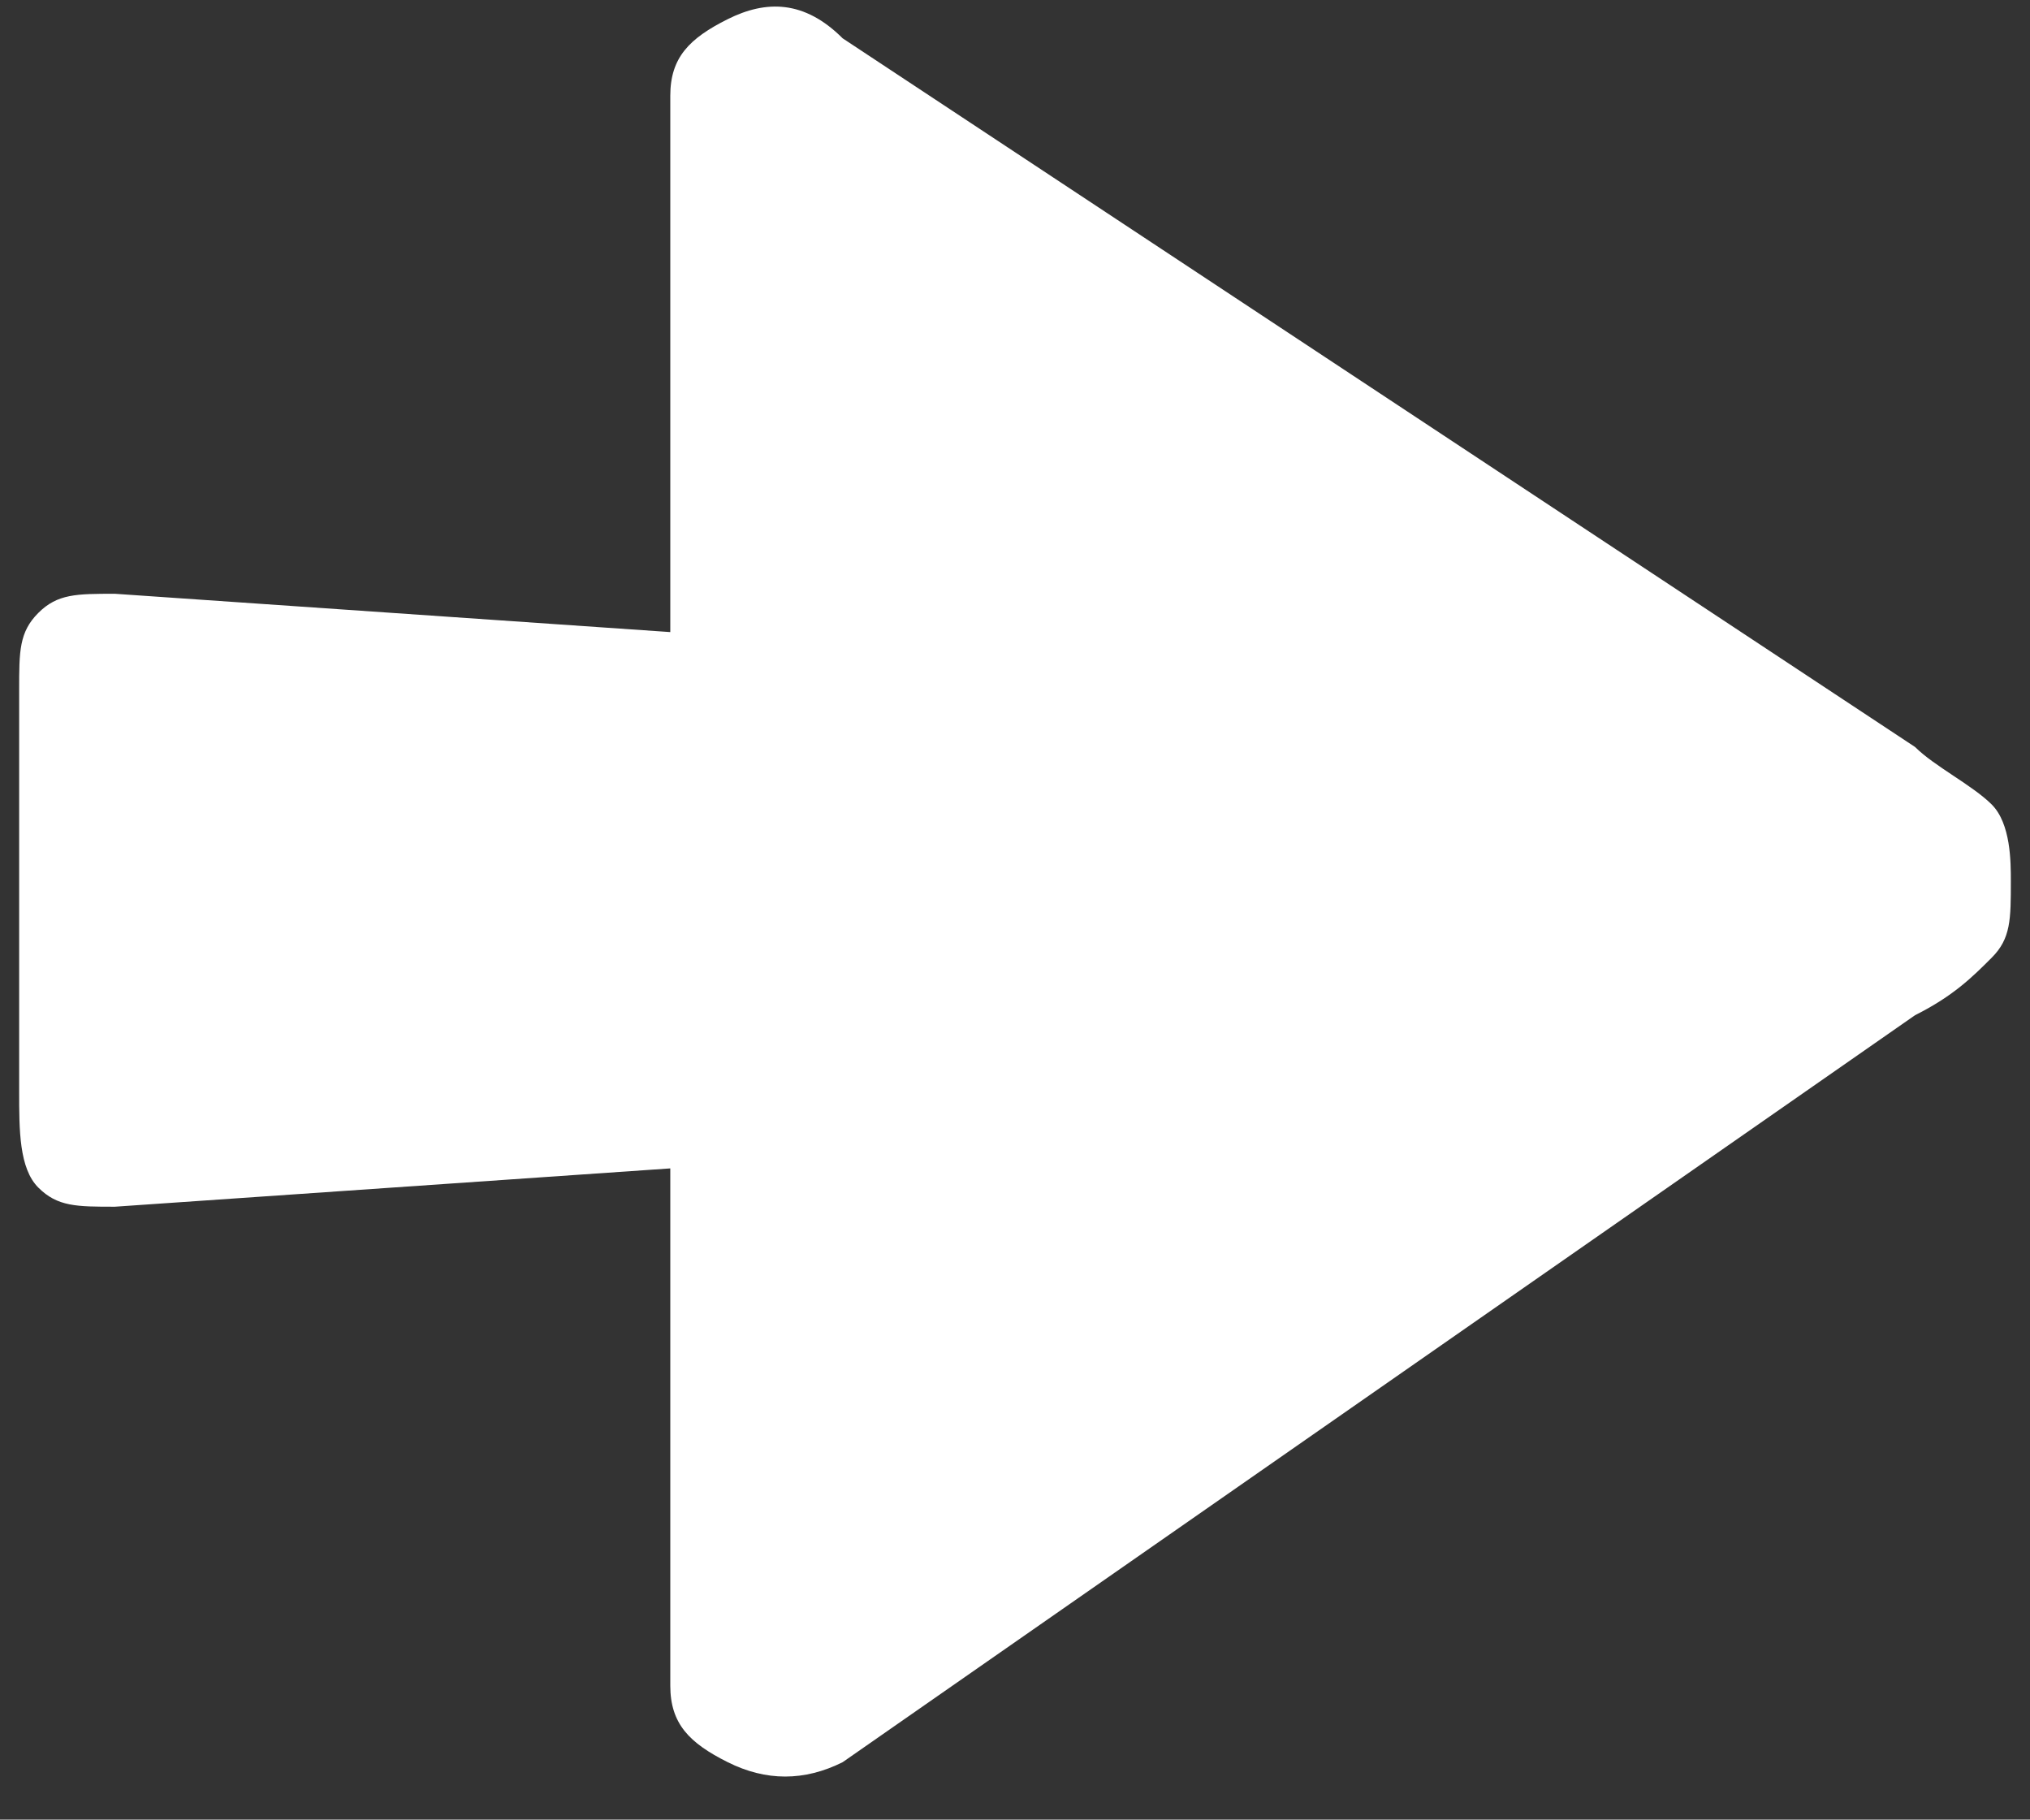<?xml version="1.0" encoding="utf-8"?>
<!-- Generator: Adobe Illustrator 23.0.2, SVG Export Plug-In . SVG Version: 6.00 Build 0)  -->
<svg version="1.1" id="Laag_1" xmlns="http://www.w3.org/2000/svg" xmlns:xlink="http://www.w3.org/1999/xlink" x="0px" y="0px"
	 viewBox="0 0 10.6 9.5" style="enable-background:new 0 0 10.6 9.5;" xml:space="preserve">
<rect x="0" y="0" width="10.6" height="9.5" fill="#333333" stroke="none"/>
<style type="text/css">
	.st0{enable-background:new    ;}
	.st1{fill:#FFFFFF;}
</style>
<g class="st0">
	<path class="st1" d="M0.6,6.3c-0.2,0-0.3,0-0.4-0.1S0.1,5.9,0.1,5.7V3.6c0-0.2,0-0.3,0.1-0.4s0.2-0.1,0.4-0.1l2.9,0.2V0.5
		c0-0.2,0.1-0.3,0.3-0.4s0.4-0.1,0.6,0.1l5.6,3.7c0.1,0.1,0.3,0.2,0.4,0.3c0.1,0.1,0.1,0.3,0.1,0.4c0,0.2,0,0.3-0.1,0.4
		c-0.1,0.1-0.2,0.2-0.4,0.3L4.4,9.2C4.2,9.3,4,9.3,3.8,9.2S3.5,9,3.5,8.8V6.1L0.6,6.3z"/>
</g>
</svg>
